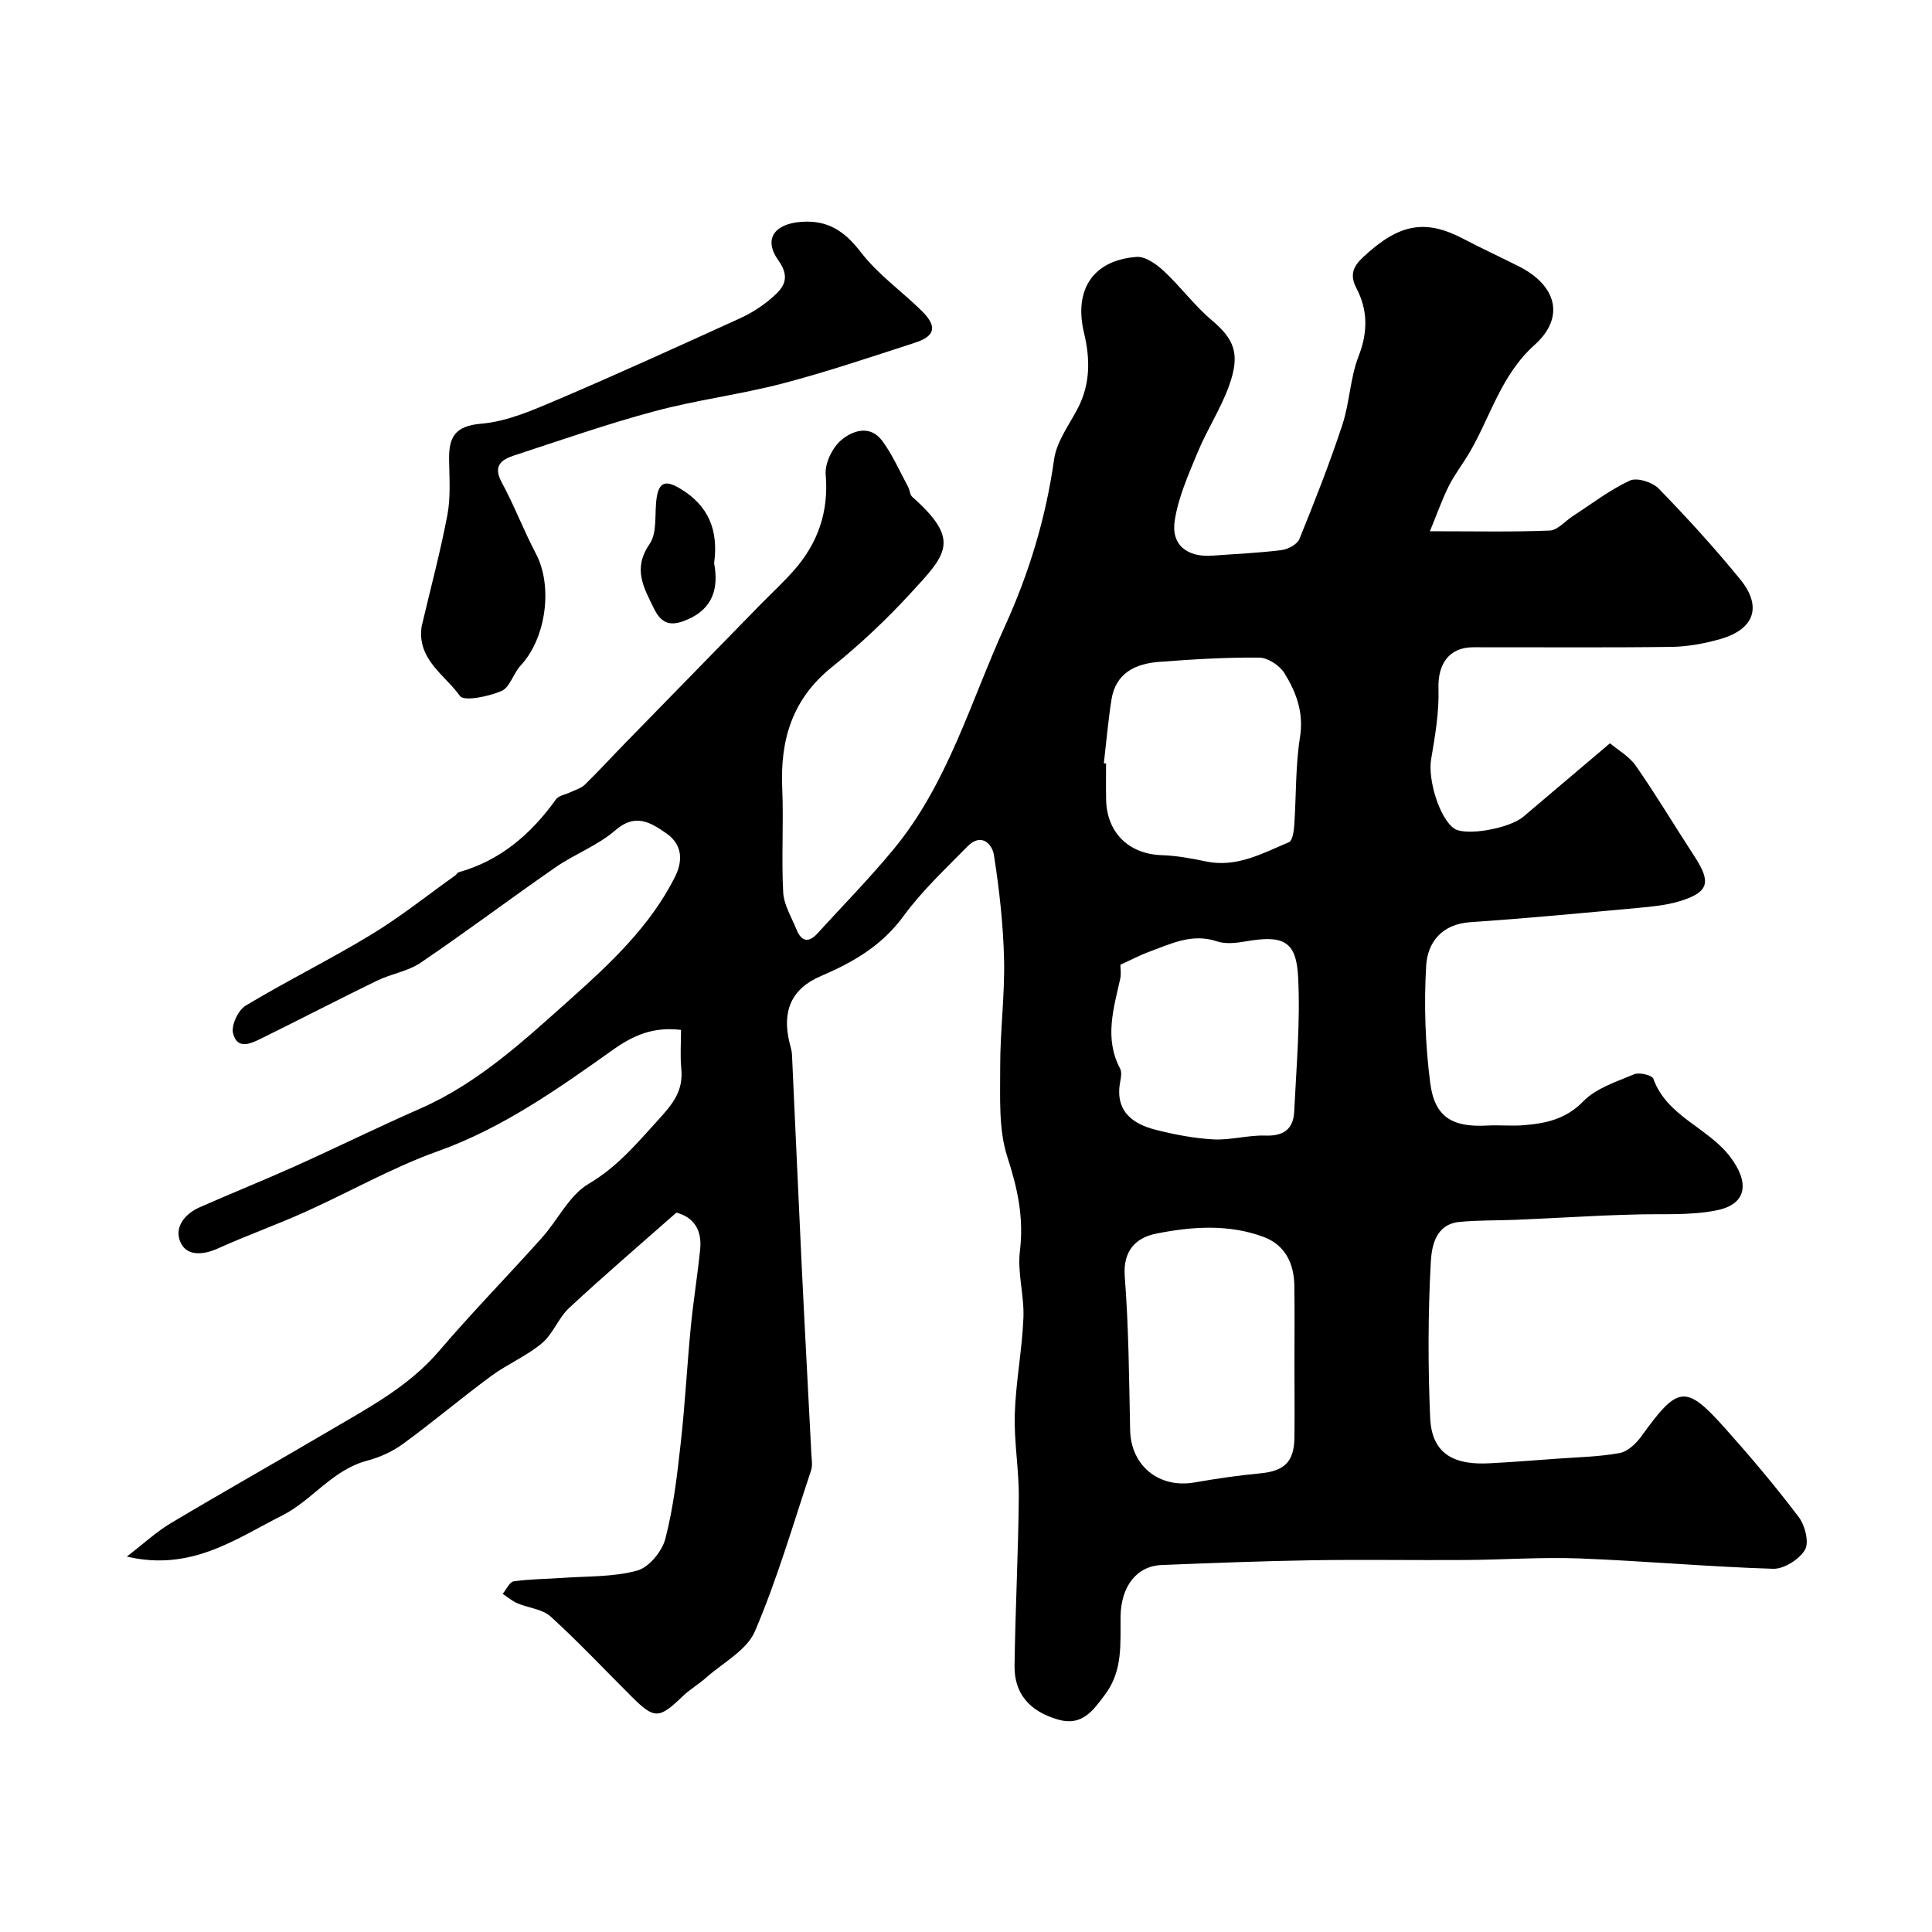 <svg enable-background="new 0 0 400 400" viewBox="0 0 400 400" xmlns="http://www.w3.org/2000/svg"><g fill="#010000"><path d="m140.04 251.06c-7.57 6.68-15.02 13.06-22.2 19.73-2.23 2.07-3.35 5.4-5.66 7.33-3.16 2.64-7.12 4.29-10.46 6.75-6.19 4.56-12.07 9.54-18.28 14.07-2.19 1.6-4.84 2.8-7.47 3.49-7.17 1.9-11.41 8.26-17.55 11.34-9.55 4.79-18.8 11.65-32.16 8.5 3.49-2.68 6.11-5.13 9.13-6.93 10.9-6.5 21.97-12.73 32.9-19.17 8.05-4.74 16.32-9.1 22.59-16.43 6.85-8.02 14.24-15.57 21.28-23.43 3.33-3.71 5.69-8.85 9.74-11.23 5.89-3.48 9.82-8.21 14.25-13.07 3.19-3.49 5.36-6.13 4.9-10.81-.25-2.6-.05-5.25-.05-7.97-5.69-.68-9.77 1.05-14.08 4.11-11.4 8.09-22.79 16.18-36.25 21-9.46 3.38-18.31 8.46-27.51 12.59-5.94 2.67-12.09 4.86-18.02 7.54-3.01 1.36-6.33 1.64-7.68-1.08-1.54-3.1.65-6.01 3.87-7.43 6.52-2.88 13.14-5.53 19.64-8.45 8.72-3.92 17.31-8.16 26.06-12 12.06-5.29 21.62-14.23 31.14-22.72 8.15-7.27 16.44-15.04 21.55-25.18 1.72-3.41 1.58-6.77-1.8-9.1-3.27-2.26-6.38-4.21-10.53-.6-3.61 3.13-8.37 4.89-12.35 7.64-9.38 6.5-18.51 13.37-27.96 19.78-2.63 1.78-6.08 2.28-9 3.7-7.98 3.88-15.85 7.97-23.81 11.89-2.19 1.08-5.13 2.58-6.02-.99-.41-1.65 1.06-4.79 2.61-5.72 8.52-5.13 17.48-9.54 25.98-14.7 6.05-3.67 11.62-8.13 17.4-12.25.27-.19.45-.59.73-.67 8.67-2.44 15.01-7.94 20.15-15.11.56-.78 1.94-.96 2.93-1.44 1.03-.5 2.24-.81 3.02-1.57 2.84-2.77 5.52-5.7 8.3-8.55 9.32-9.56 18.64-19.11 27.97-28.65 2.33-2.38 4.79-4.64 6.99-7.13 5-5.66 7.28-12.14 6.62-19.88-.2-2.31 1.35-5.51 3.15-7.08 2.37-2.05 6.05-3.31 8.57.11 2.14 2.9 3.61 6.3 5.34 9.5.36.66.36 1.63.86 2.08 10.12 8.97 7.13 11.84-.35 19.97-5.03 5.47-10.51 10.63-16.3 15.29-8.19 6.58-10.71 15.02-10.27 25.04.31 7.18-.18 14.39.2 21.56.14 2.62 1.73 5.17 2.76 7.72.97 2.4 2.44 2.88 4.31.83 5.28-5.79 10.78-11.39 15.76-17.42 11.25-13.59 15.94-30.52 23.08-46.22 5.04-11.08 8.48-22.47 10.18-34.54.52-3.68 3.1-7.1 4.9-10.55 2.63-5.05 2.58-10.29 1.3-15.6-2.15-8.95 1.83-15.08 10.88-15.76 1.82-.14 4.11 1.52 5.64 2.93 3.45 3.2 6.28 7.1 9.86 10.12 4.71 3.98 6.06 6.98 3.61 13.72-1.72 4.72-4.54 9.02-6.46 13.67-1.91 4.61-4.02 9.32-4.76 14.18-.77 5.06 2.63 7.62 7.84 7.23 4.76-.36 9.55-.55 14.28-1.15 1.34-.17 3.25-1.18 3.7-2.3 3.17-7.8 6.25-15.64 8.89-23.63 1.52-4.61 1.61-9.72 3.36-14.21 1.95-4.98 1.92-9.56-.44-14.07-1.49-2.84-.62-4.58 1.42-6.48 7.47-6.97 12.9-7.88 20.8-3.71 3.76 1.98 7.64 3.75 11.43 5.67 7.79 3.95 9.61 10.54 3.21 16.27-7.05 6.33-9.15 15.07-13.66 22.61-1.33 2.21-2.93 4.28-4.08 6.58-1.38 2.76-2.4 5.7-3.92 9.37 9.19 0 17.01.17 24.81-.14 1.63-.07 3.18-1.96 4.78-2.99 3.9-2.53 7.63-5.42 11.81-7.36 1.47-.69 4.68.32 5.97 1.65 5.86 6.02 11.54 12.26 16.86 18.77 4.63 5.67 2.97 10.38-4.14 12.4-3.27.93-6.73 1.57-10.11 1.61-13.66.18-27.33.06-41 .08-5.03.01-7.35 3.47-7.2 8.52.15 4.87-.69 9.82-1.52 14.66-.72 4.19 1.74 12.35 4.83 14.38 2.37 1.55 11.32 0 14.26-2.48 5.79-4.89 11.57-9.8 17.94-15.2 1.61 1.37 4 2.7 5.39 4.71 4.25 6.12 8.08 12.54 12.15 18.78 3.46 5.3 2.91 7.37-3.13 9.21-2.78.84-5.76 1.12-8.68 1.39-11.55 1.06-23.1 2.17-34.67 2.95-5.93.4-8.84 4.23-9.12 9.05-.47 8.04-.19 16.23.84 24.22.91 7.12 4.6 9.24 11.88 8.83 2.49-.14 5.01.14 7.5-.07 4.57-.38 8.7-1.23 12.31-4.94 2.66-2.73 6.86-4.06 10.55-5.61 1.06-.44 3.68.19 3.95.92 2.83 7.84 11.25 10.06 15.89 16.15 3.97 5.2 3.66 9.78-2.71 11.09-5.68 1.17-11.71.67-17.59.9-2.08.08-4.16.11-6.24.21-5.88.28-11.75.6-17.63.86-3.96.17-7.95.06-11.89.45-5.02.51-5.74 5.21-5.91 8.5-.57 10.66-.58 21.38-.12 32.05.35 8.13 5.79 9.74 12.19 9.42 4.77-.24 9.53-.62 14.29-.97 4.27-.31 8.58-.38 12.77-1.16 1.67-.31 3.41-1.98 4.49-3.48 7.63-10.57 9.14-10.82 17.5-1.44 5.24 5.88 10.34 11.92 15.08 18.2 1.3 1.72 2.18 5.23 1.28 6.76-1.17 1.98-4.35 4-6.6 3.93-13.35-.41-26.68-1.62-40.04-2.14-7.86-.3-15.76.27-23.64.32-10.53.07-21.07-.11-31.6.05-10.44.17-20.87.57-31.3.99-5.19.21-8.43 4.39-8.52 10.67-.07 5.56.52 11.14-3.18 16.11-2.53 3.39-4.8 6.62-9.68 5.24-5.98-1.7-9.17-5.39-9.09-11.2.16-11.6.77-23.2.88-34.81.05-5.76-1.01-11.55-.83-17.3.21-6.65 1.52-13.26 1.79-19.91.19-4.58-1.28-9.29-.73-13.78.84-6.86-.46-12.94-2.58-19.45-1.88-5.78-1.48-12.41-1.5-18.67-.02-7.43.97-14.87.8-22.29-.17-7.21-.98-14.44-2.09-21.56-.38-2.41-2.68-4.69-5.47-1.84-4.56 4.66-9.41 9.17-13.23 14.4-4.49 6.15-10.42 9.59-17.15 12.46-6.15 2.63-8.07 7.31-6.47 13.83.2.79.46 1.59.5 2.4.69 14.7 1.32 29.4 2.03 44.1.62 12.85 1.33 25.69 1.98 38.54.06 1.16.29 2.43-.06 3.48-3.72 11.17-7.01 22.53-11.63 33.32-1.67 3.89-6.54 6.44-10.02 9.52-1.59 1.41-3.47 2.5-4.99 3.97-4.81 4.63-5.8 4.7-10.42.1-5.6-5.57-11.02-11.35-16.85-16.66-1.71-1.56-4.61-1.77-6.9-2.75-1.09-.47-2.03-1.29-3.03-1.95.75-.9 1.41-2.46 2.28-2.59 3.31-.48 6.69-.47 10.04-.71 5.2-.38 10.57-.16 15.51-1.51 2.43-.66 5.16-3.97 5.84-6.58 1.67-6.43 2.44-13.13 3.18-19.77.9-8 1.31-16.06 2.09-24.08.52-5.37 1.4-10.71 1.94-16.07.4-3.88-1.2-6.63-4.92-7.62zm127.96 31.1c0-5.33.06-10.66-.02-15.98-.06-4.63-1.94-8.45-6.39-10.1-7.26-2.69-14.87-2.14-22.22-.67-4.14.83-6.92 3.48-6.5 8.89.82 10.55.89 21.17 1.11 31.76.15 7.38 5.94 12.14 13.31 10.87 4.49-.78 9.02-1.46 13.56-1.88 5.03-.47 7.07-2.33 7.15-7.4.06-5.17 0-10.33 0-15.49zm-39.46-124.13c.15.02.31.04.46.05 0 2.5-.05 5 .01 7.5.15 6.84 4.74 11.25 11.47 11.47 3.08.1 6.16.66 9.19 1.3 6.37 1.34 11.72-1.68 17.19-3.98.74-.31 1.01-2.27 1.1-3.5.42-6.09.24-12.26 1.19-18.25.81-5.09-.77-9.28-3.21-13.23-.99-1.6-3.43-3.22-5.23-3.24-6.93-.07-13.87.36-20.79.89-4.87.38-8.93 2.32-9.8 7.79-.69 4.39-1.07 8.81-1.58 13.2zm3.43 41.71c0 .9.18 1.92-.03 2.86-1.38 6.21-3.34 12.39-.04 18.63.35.66.23 1.67.07 2.47-1.24 6.07 2.18 8.92 7.33 10.22 3.91.98 7.95 1.77 11.96 1.98 3.57.18 7.2-.92 10.78-.79 3.78.13 5.74-1.42 5.91-4.95.45-9.31 1.29-18.66.81-27.94-.38-7.44-3.14-8.66-10.84-7.32-1.94.34-4.16.6-5.95 0-5.16-1.74-9.54.5-14.06 2.16-1.82.66-3.55 1.59-5.94 2.68z"/><path d="m87.3 129.67c1.81-7.69 3.86-15.32 5.33-23.07.7-3.71.4-7.62.35-11.44-.06-4.63 1.16-6.97 6.67-7.44 5.35-.45 10.67-2.8 15.73-4.95 12.68-5.41 25.22-11.13 37.77-16.84 2.21-1 4.35-2.34 6.21-3.89 2.54-2.13 4.63-4.16 1.79-8.14-3.16-4.42-.79-7.57 4.76-7.97 5.58-.4 9.02 1.99 12.37 6.35 3.48 4.52 8.34 7.96 12.47 12 3.34 3.26 2.96 5.29-1.33 6.68-9.08 2.94-18.14 6.01-27.37 8.43-8.73 2.28-17.77 3.4-26.48 5.74-9.85 2.64-19.52 6.02-29.22 9.2-2.56.84-4.32 2.15-2.49 5.51 2.61 4.8 4.55 9.96 7.1 14.8 3.54 6.71 2.13 17.46-3.16 23.14-1.52 1.63-2.23 4.54-3.98 5.29-2.67 1.14-7.77 2.2-8.6 1.02-3.03-4.31-8.95-7.54-7.92-14.42z"/><path d="m147.85 116.61c.98 5.2-.26 9.43-5.61 11.7-2.99 1.27-5.12 1.19-6.81-2.25-2.19-4.47-4.48-8.3-.92-13.47 1.64-2.38.95-6.34 1.45-9.57.49-3.17 1.83-3.65 4.75-1.93 6.08 3.58 8.06 8.8 7.14 15.52z"/></g></svg>